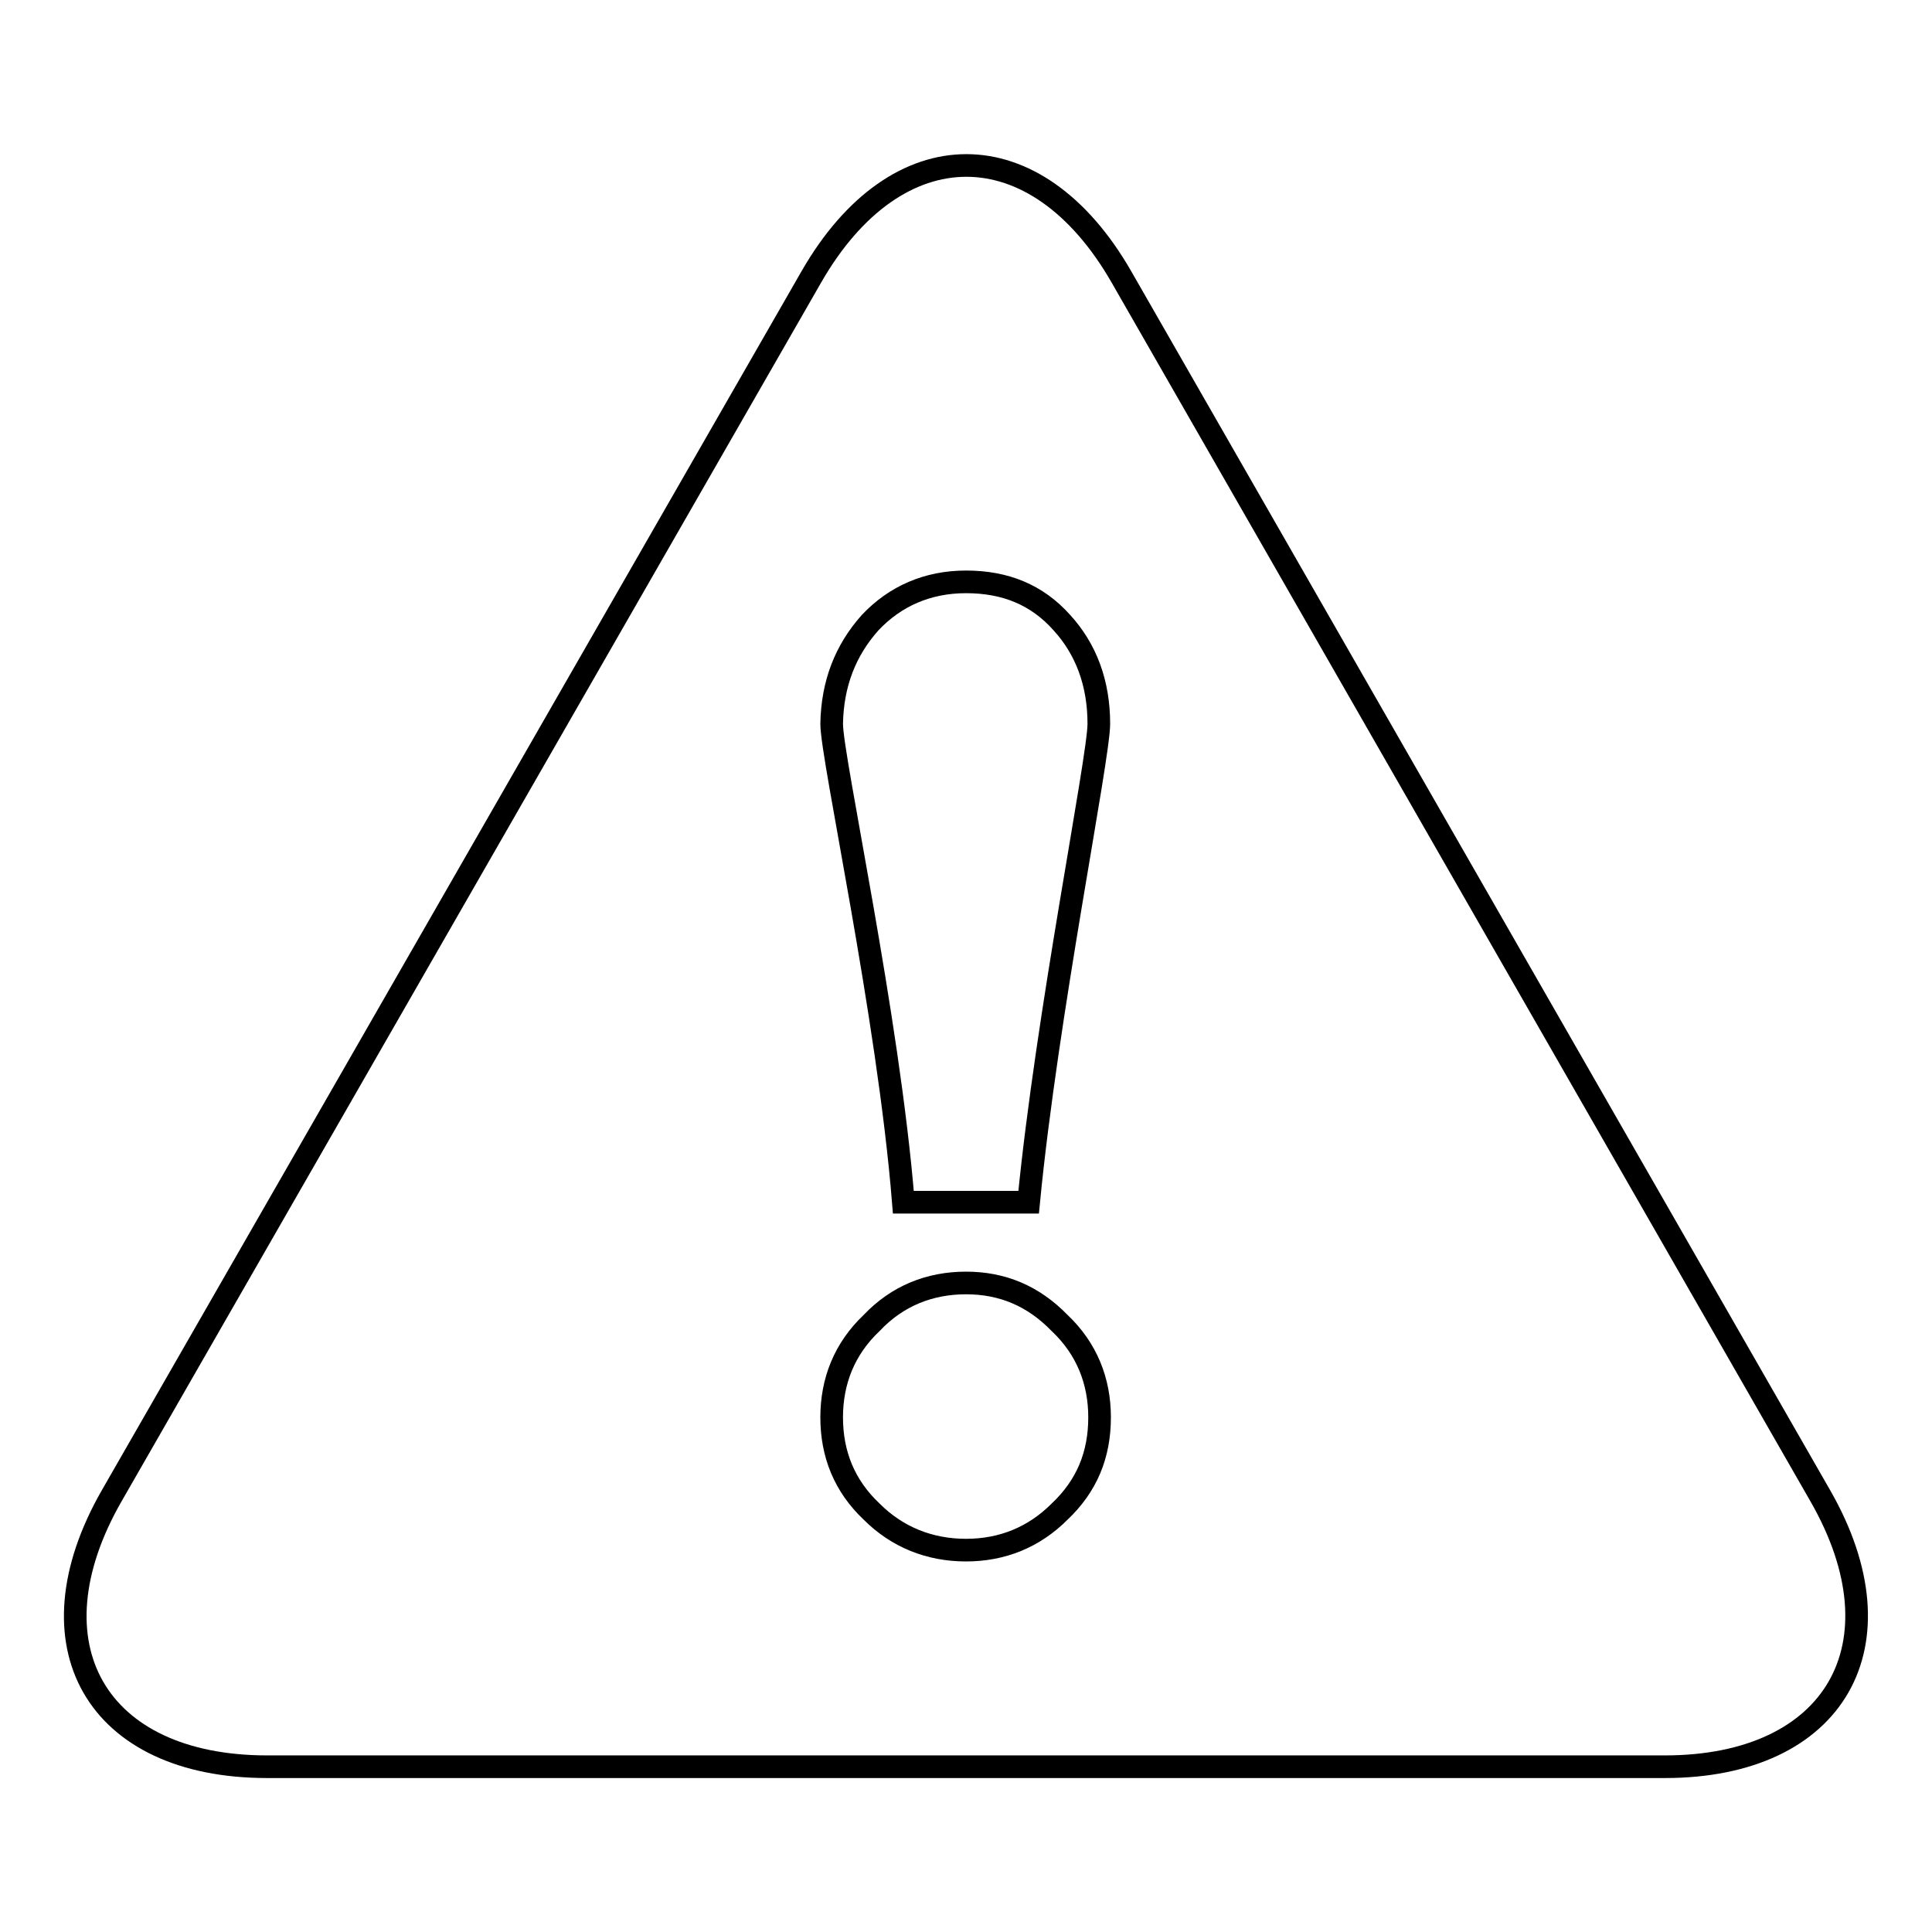 <?xml version="1.0" encoding="utf-8"?>
<!-- Svg Vector Icons : http://www.onlinewebfonts.com/icon -->
<!DOCTYPE svg PUBLIC "-//W3C//DTD SVG 1.1//EN" "http://www.w3.org/Graphics/SVG/1.1/DTD/svg11.dtd">
<svg version="1.1" xmlns="http://www.w3.org/2000/svg" xmlns:xlink="http://www.w3.org/1999/xlink" x="0px" y="0px" viewBox="0 0 256 256" enable-background="new 0 0 256 256" xml:space="preserve">
<g><g><path stroke-width="3" fill-opacity="0" stroke="#000000"  d="M140.4,200.3c-3.4,3.4-7.6,5.1-12.4,5.1s-9.1-1.7-12.5-5.1c-3.6-3.4-5.3-7.6-5.3-12.5c0-4.8,1.7-9.1,5.3-12.5c3.4-3.6,7.7-5.3,12.5-5.3s8.9,1.7,12.4,5.3c3.6,3.4,5.3,7.7,5.3,12.5C145.7,192.8,144,196.9,140.4,200.3z M115.3,82.5c3.3-3.5,7.6-5.4,12.7-5.4c5.2,0,9.4,1.7,12.7,5.4c3.2,3.5,4.9,8,4.9,13.4c0,4.6-6.9,38.6-9.3,63.4h-16.6c-2-24.8-9.5-58.8-9.5-63.4C110.3,90.6,112,86.2,115.3,82.5z M241.2,198.2L148.6,36.7c-11.3-19.7-29.8-19.7-41.1,0L14.8,198.2c-11.3,19.7-2.1,35.9,20.6,35.9h185.2C243.2,234.1,252.5,217.9,241.2,198.2z"/></g></g>
</svg>